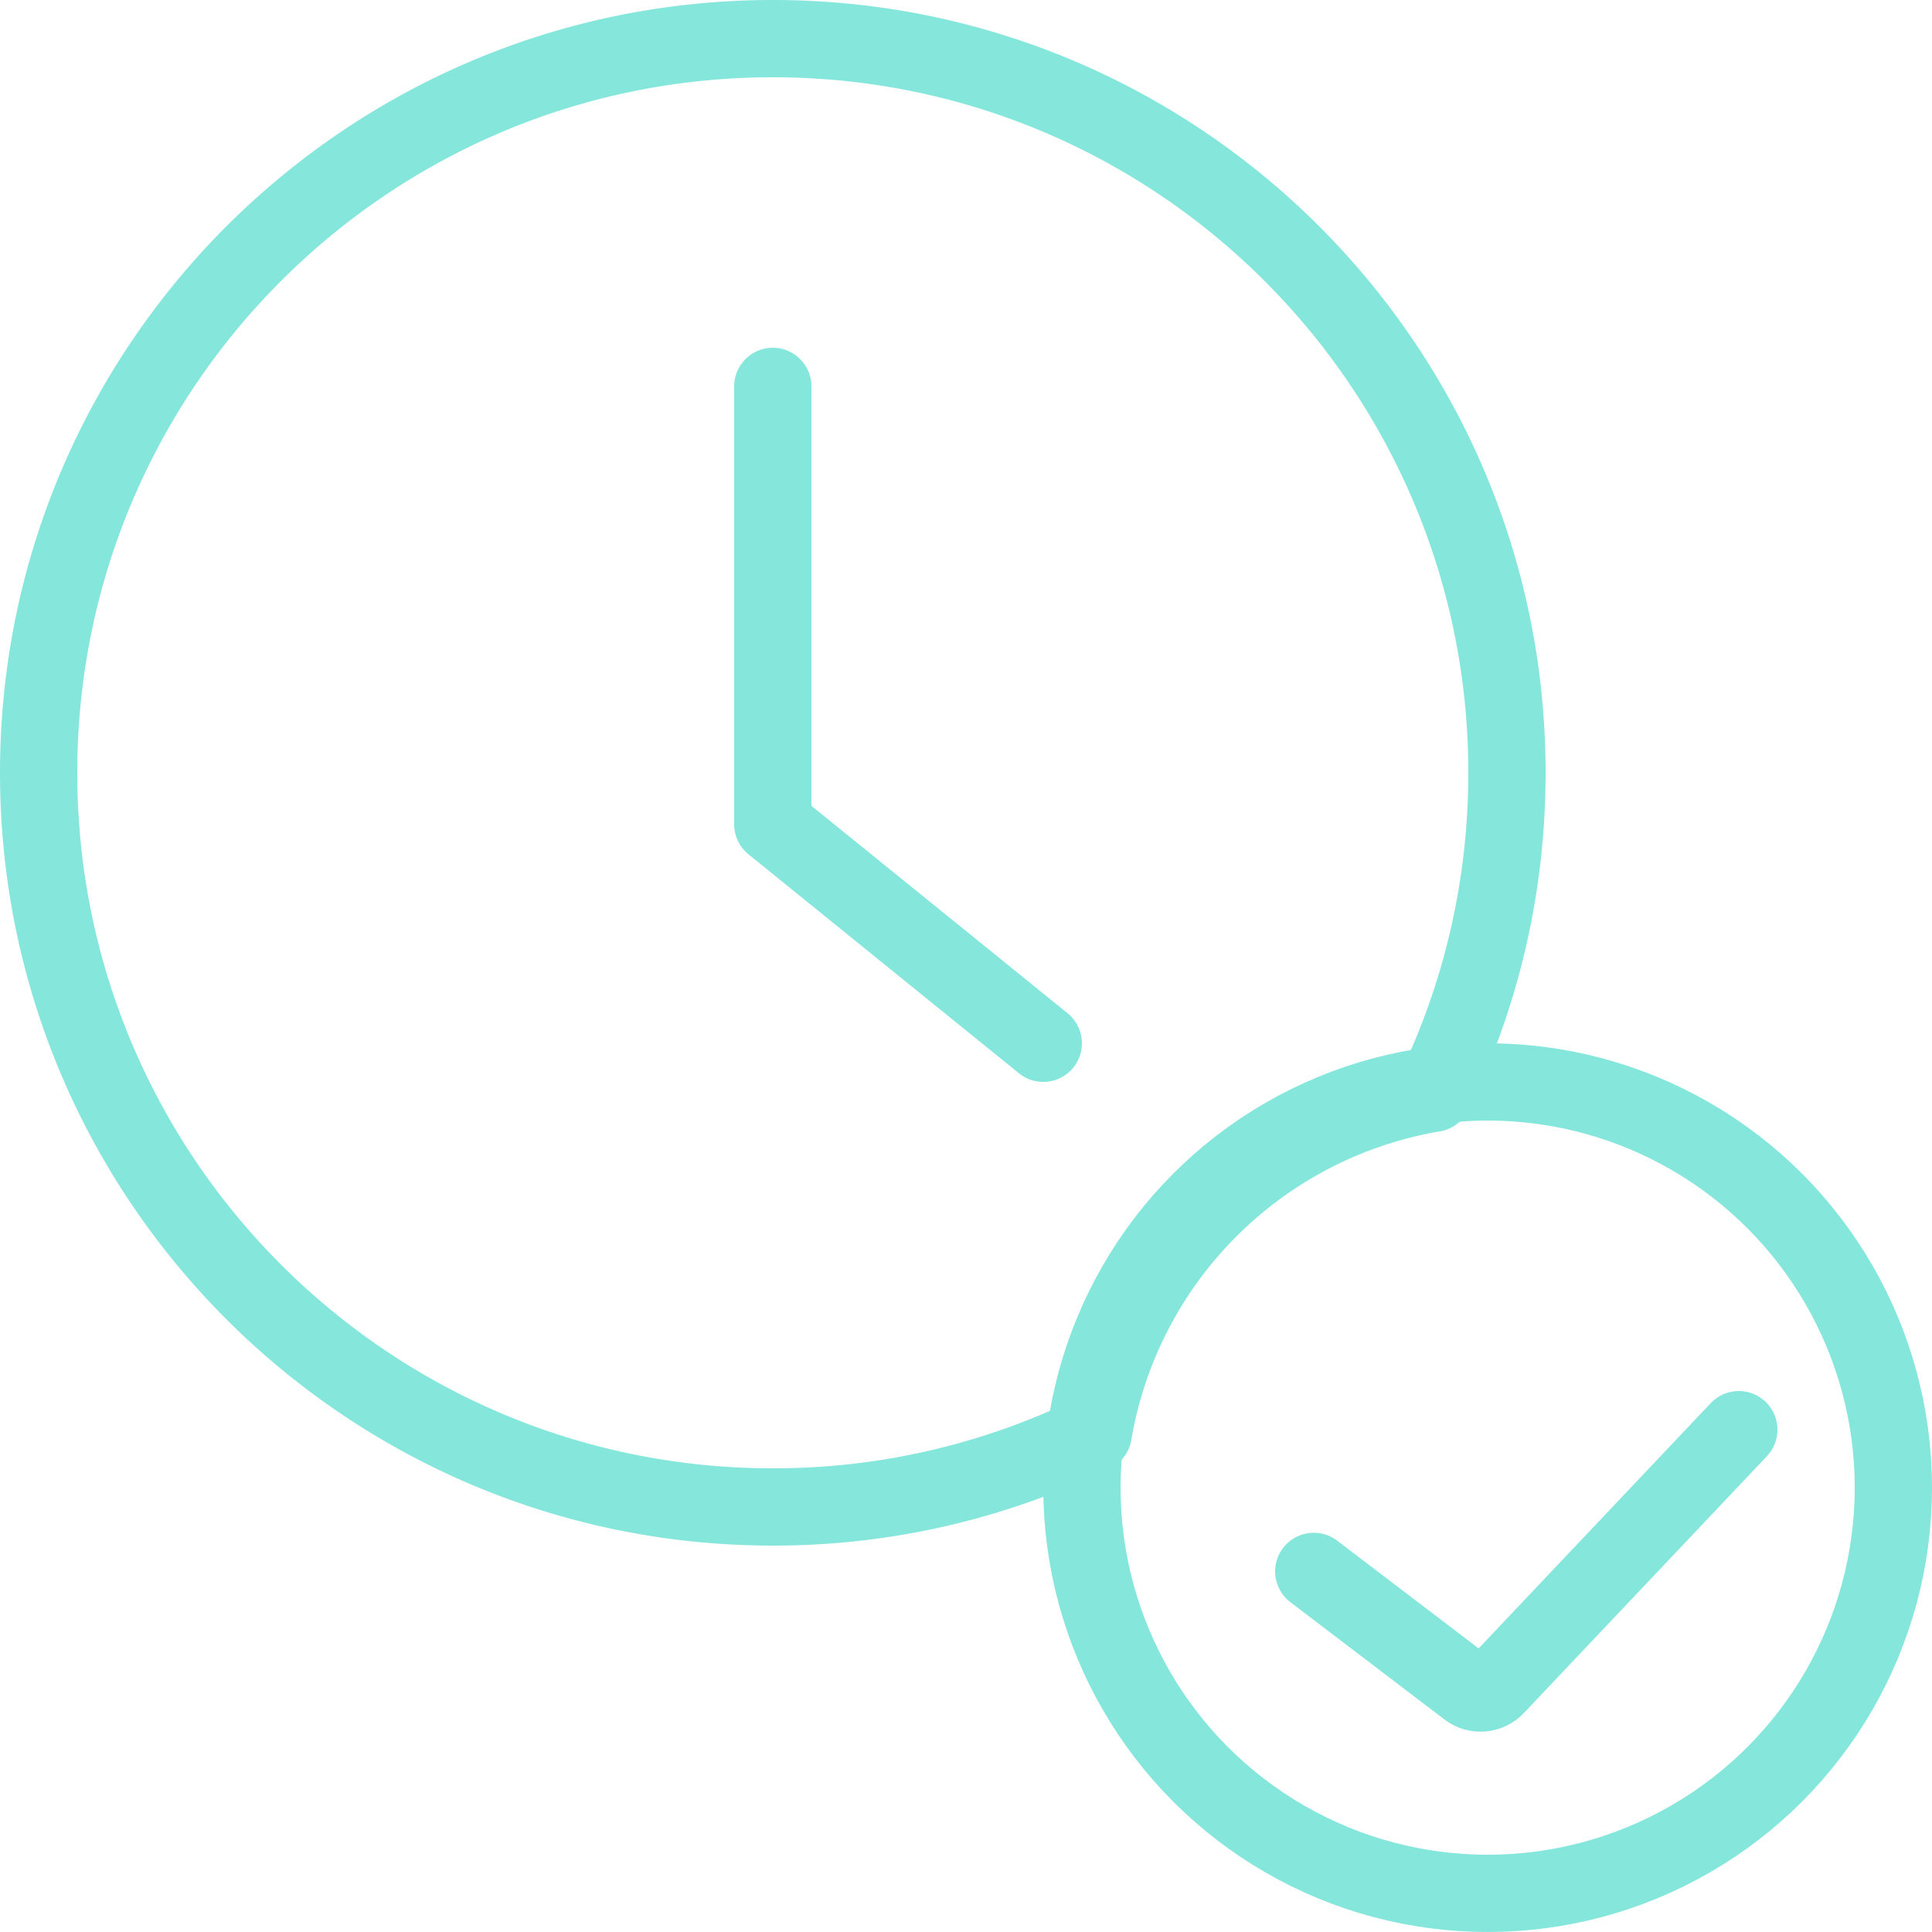 <svg width="50" height="50" viewBox="0 0 50 50" xmlns="http://www.w3.org/2000/svg"><title>Group 11</title><g transform="translate(1 1)" stroke="#85E6DC" stroke-width="2" fill="none"><path d="M19 0c10.493 0 19 8.507 19 19 0 2.973-.683 5.787-1.9 8.293a10.755 10.755 0 0 0-8.808 8.805A18.9 18.9 0 0 1 19 38C8.507 38 0 29.493 0 19S8.507 0 19 0z" stroke-linejoin="round"/><circle cx="37.5" cy="37.5" r="10.5"/><path d="M33 39.668l3.989 3.037c.22.168.532.142.723-.06L44 36" stroke-linecap="round"/><path stroke-linecap="round" stroke-linejoin="round" d="M26 26l-7-5.667V9"/></g></svg>